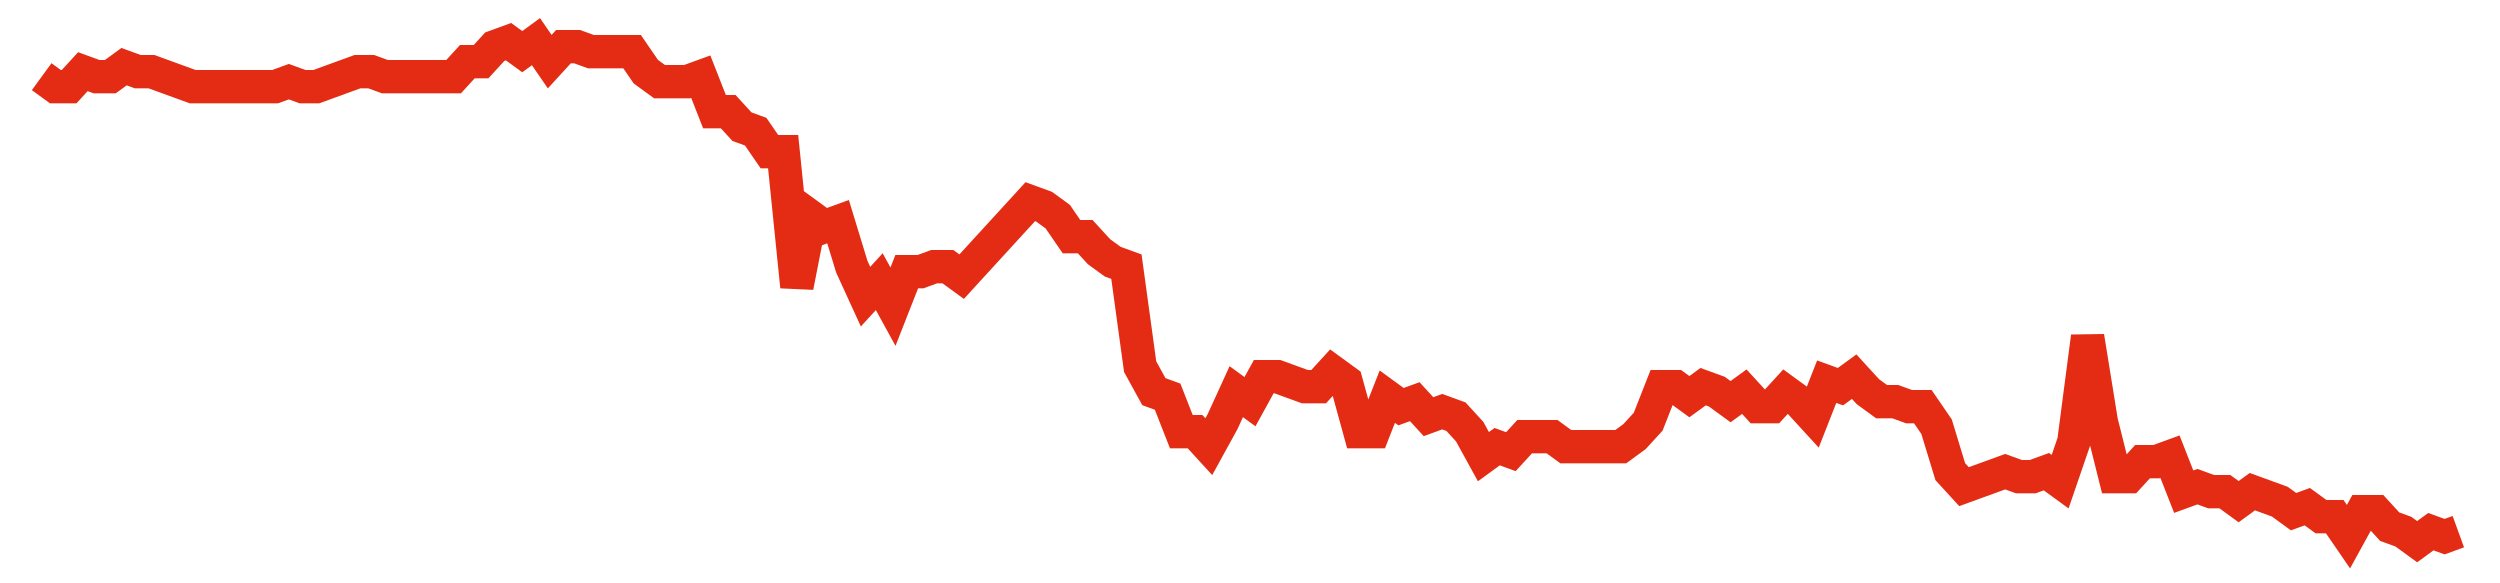 <svg width="300" height="70" viewBox="0 0 300 70" xmlns="http://www.w3.org/2000/svg">
    <path d="M 5,9.2 L 6.648,10.4 L 8.295,10.4 L 9.943,8.6 L 11.591,9.2 L 13.239,9.2 L 14.886,8 L 16.534,8.6 L 18.182,8.6 L 19.83,9.2 L 21.477,9.8 L 23.125,10.4 L 24.773,10.4 L 26.42,10.4 L 28.068,10.4 L 29.716,10.4 L 31.364,10.4 L 33.011,10.4 L 34.659,9.8 L 36.307,10.4 L 37.955,10.4 L 39.602,9.8 L 41.25,9.2 L 42.898,8.6 L 44.545,8.6 L 46.193,9.2 L 47.841,9.2 L 49.489,9.2 L 51.136,9.2 L 52.784,9.2 L 54.432,9.2 L 56.08,7.4 L 57.727,7.4 L 59.375,5.6 L 61.023,5 L 62.67,6.2 L 64.318,5 L 65.966,7.4 L 67.614,5.6 L 69.261,5.6 L 70.909,6.2 L 72.557,6.2 L 74.205,6.2 L 75.852,6.2 L 77.5,8.6 L 79.148,9.8 L 80.795,9.8 L 82.443,9.8 L 84.091,9.2 L 85.739,13.4 L 87.386,13.4 L 89.034,15.2 L 90.682,15.8 L 92.33,18.2 L 93.977,18.2 L 95.625,34.4 L 97.273,26 L 98.92,27.2 L 100.568,26.6 L 102.216,32 L 103.864,35.6 L 105.511,33.8 L 107.159,36.8 L 108.807,32.6 L 110.455,32.6 L 112.102,32 L 113.75,32 L 115.398,33.2 L 117.045,31.4 L 118.693,29.6 L 120.341,27.8 L 121.989,26 L 123.636,24.2 L 125.284,24.8 L 126.932,26 L 128.58,28.4 L 130.227,28.4 L 131.875,30.2 L 133.523,31.4 L 135.17,32 L 136.818,44 L 138.466,47 L 140.114,47.6 L 141.761,51.8 L 143.409,51.8 L 145.057,53.6 L 146.705,50.6 L 148.352,47 L 150,48.2 L 151.648,45.2 L 153.295,45.2 L 154.943,45.8 L 156.591,46.4 L 158.239,46.4 L 159.886,44.6 L 161.534,45.8 L 163.182,51.8 L 164.83,51.8 L 166.477,47.6 L 168.125,48.8 L 169.773,48.2 L 171.42,50 L 173.068,49.4 L 174.716,50 L 176.364,51.8 L 178.011,54.8 L 179.659,53.6 L 181.307,54.2 L 182.955,52.4 L 184.602,52.4 L 186.25,52.4 L 187.898,53.6 L 189.545,53.6 L 191.193,53.6 L 192.841,53.6 L 194.489,53.6 L 196.136,52.4 L 197.784,50.6 L 199.432,46.4 L 201.08,46.4 L 202.727,47.6 L 204.375,46.4 L 206.023,47 L 207.67,48.2 L 209.318,47 L 210.966,48.8 L 212.614,48.8 L 214.261,47 L 215.909,48.2 L 217.557,50 L 219.205,45.8 L 220.852,46.4 L 222.5,45.2 L 224.148,47 L 225.795,48.2 L 227.443,48.2 L 229.091,48.8 L 230.739,48.8 L 232.386,51.2 L 234.034,56.6 L 235.682,58.4 L 237.33,57.8 L 238.977,57.2 L 240.625,56.6 L 242.273,57.2 L 243.92,57.2 L 245.568,56.6 L 247.216,57.8 L 248.864,53 L 250.511,40.4 L 252.159,50.6 L 253.807,57.2 L 255.455,57.2 L 257.102,55.4 L 258.75,55.4 L 260.398,54.8 L 262.045,59 L 263.693,58.4 L 265.341,59 L 266.989,59 L 268.636,60.2 L 270.284,59 L 271.932,59.6 L 273.58,60.2 L 275.227,61.4 L 276.875,60.8 L 278.523,62 L 280.17,62 L 281.818,64.4 L 283.466,61.4 L 285.114,61.4 L 286.761,63.2 L 288.409,63.8 L 290.057,65 L 291.705,63.8 L 293.352,64.4 L 295,63.8" fill="none" stroke="#E32C13" stroke-width="4"/>
</svg>